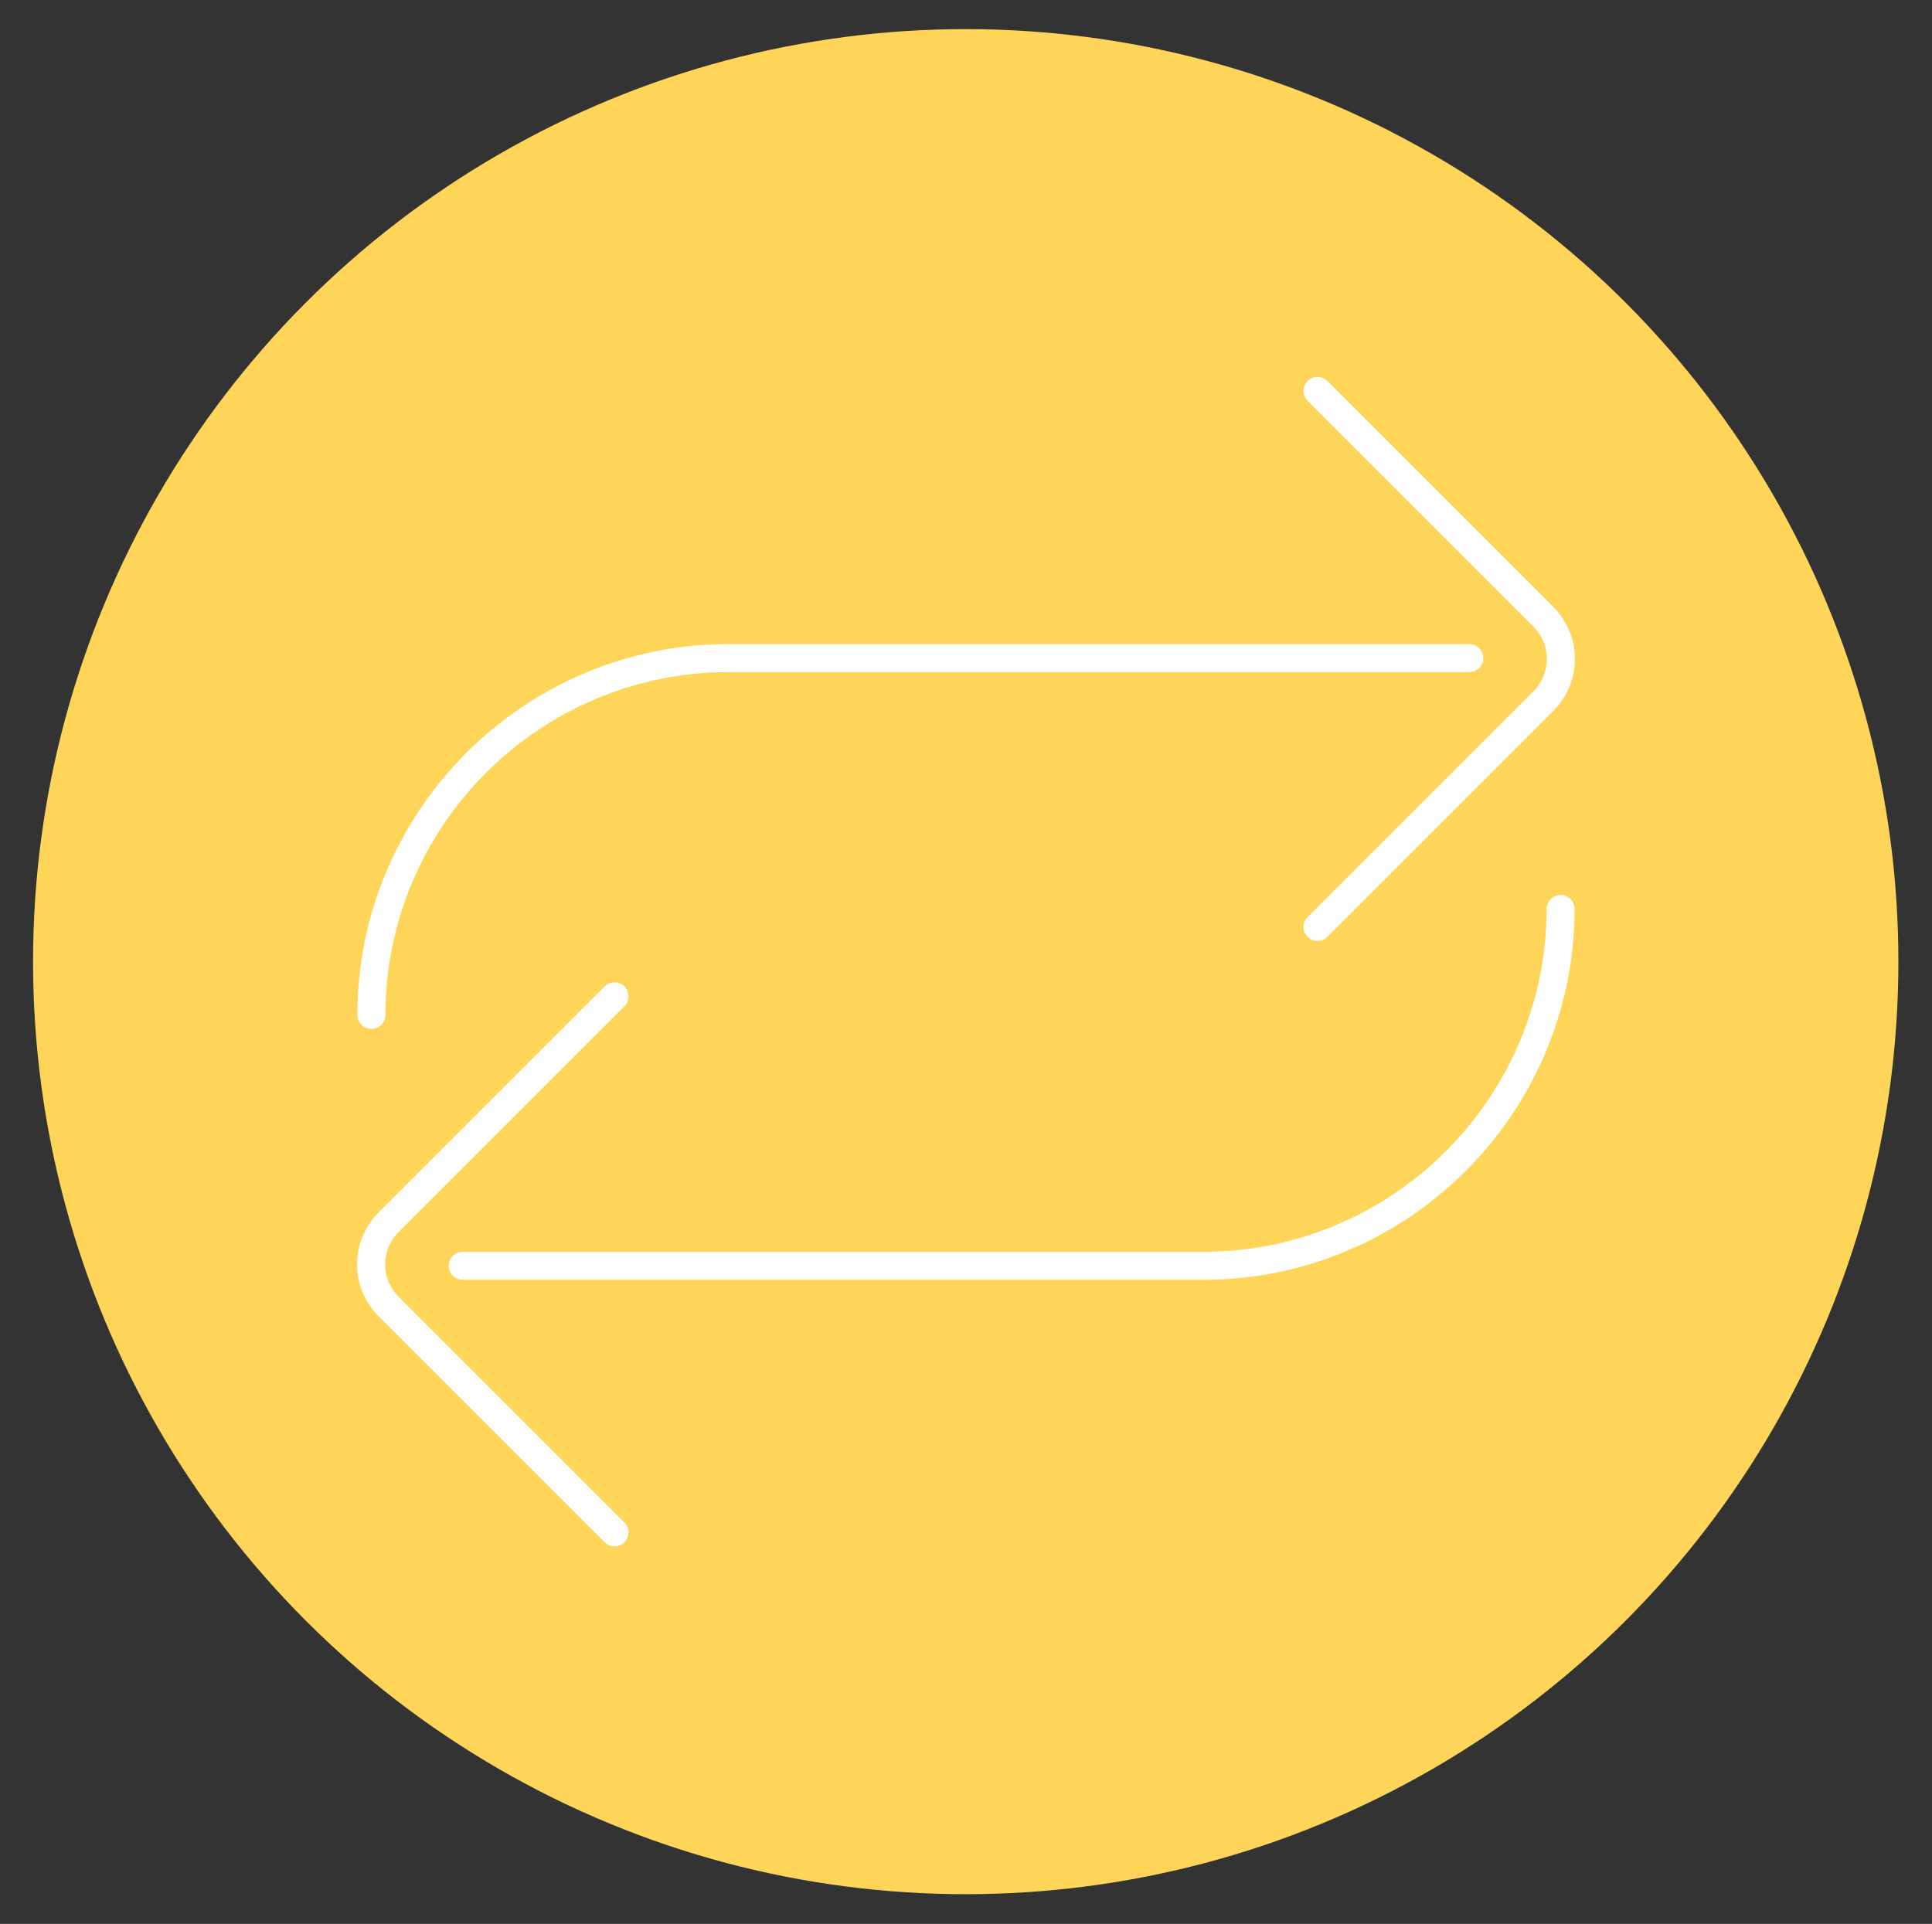 <?xml version="1.0" encoding="UTF-8"?>
<svg id="Calque_1" data-name="Calque 1" xmlns="http://www.w3.org/2000/svg" viewBox="0 0 34.49 34.35">
  <rect x="0" y="0" width="34.49" height="34.35" fill="#333333" stroke="none"/>
  <defs>
    <style>
      .cls-1 {
        fill: #ffd559;
        stroke-width: 0px;
      }

      .cls-2 {
        fill: none;
        fill-rule: evenodd;
        stroke: #fff;
        stroke-linecap: round;
        stroke-miterlimit: 10;
        stroke-width: .5px;
      }
    </style>
  </defs>
  <circle class="cls-1" cx="17.24" cy="17.17" r="16.65"/>
  <g>
    <g>
      <path class="cls-2" d="M10.97,27.36l-4.03-4.03c-.42-.42-.42-1.09,0-1.51l4.03-4.03"/>
      <path class="cls-2" d="M27.86,16.23c0,1.75-.72,3.35-1.87,4.5-1.15,1.15-2.75,1.87-4.5,1.87h-13.23"/>
    </g>
    <g>
      <path class="cls-2" d="M23.52,6.98l4.03,4.03c.42.42.42,1.09,0,1.51l-4.03,4.03"/>
      <path class="cls-2" d="M6.63,18.12c0-1.75.72-3.35,1.87-4.5,1.15-1.15,2.75-1.87,4.5-1.87h13.23"/>
    </g>
  </g>
</svg>